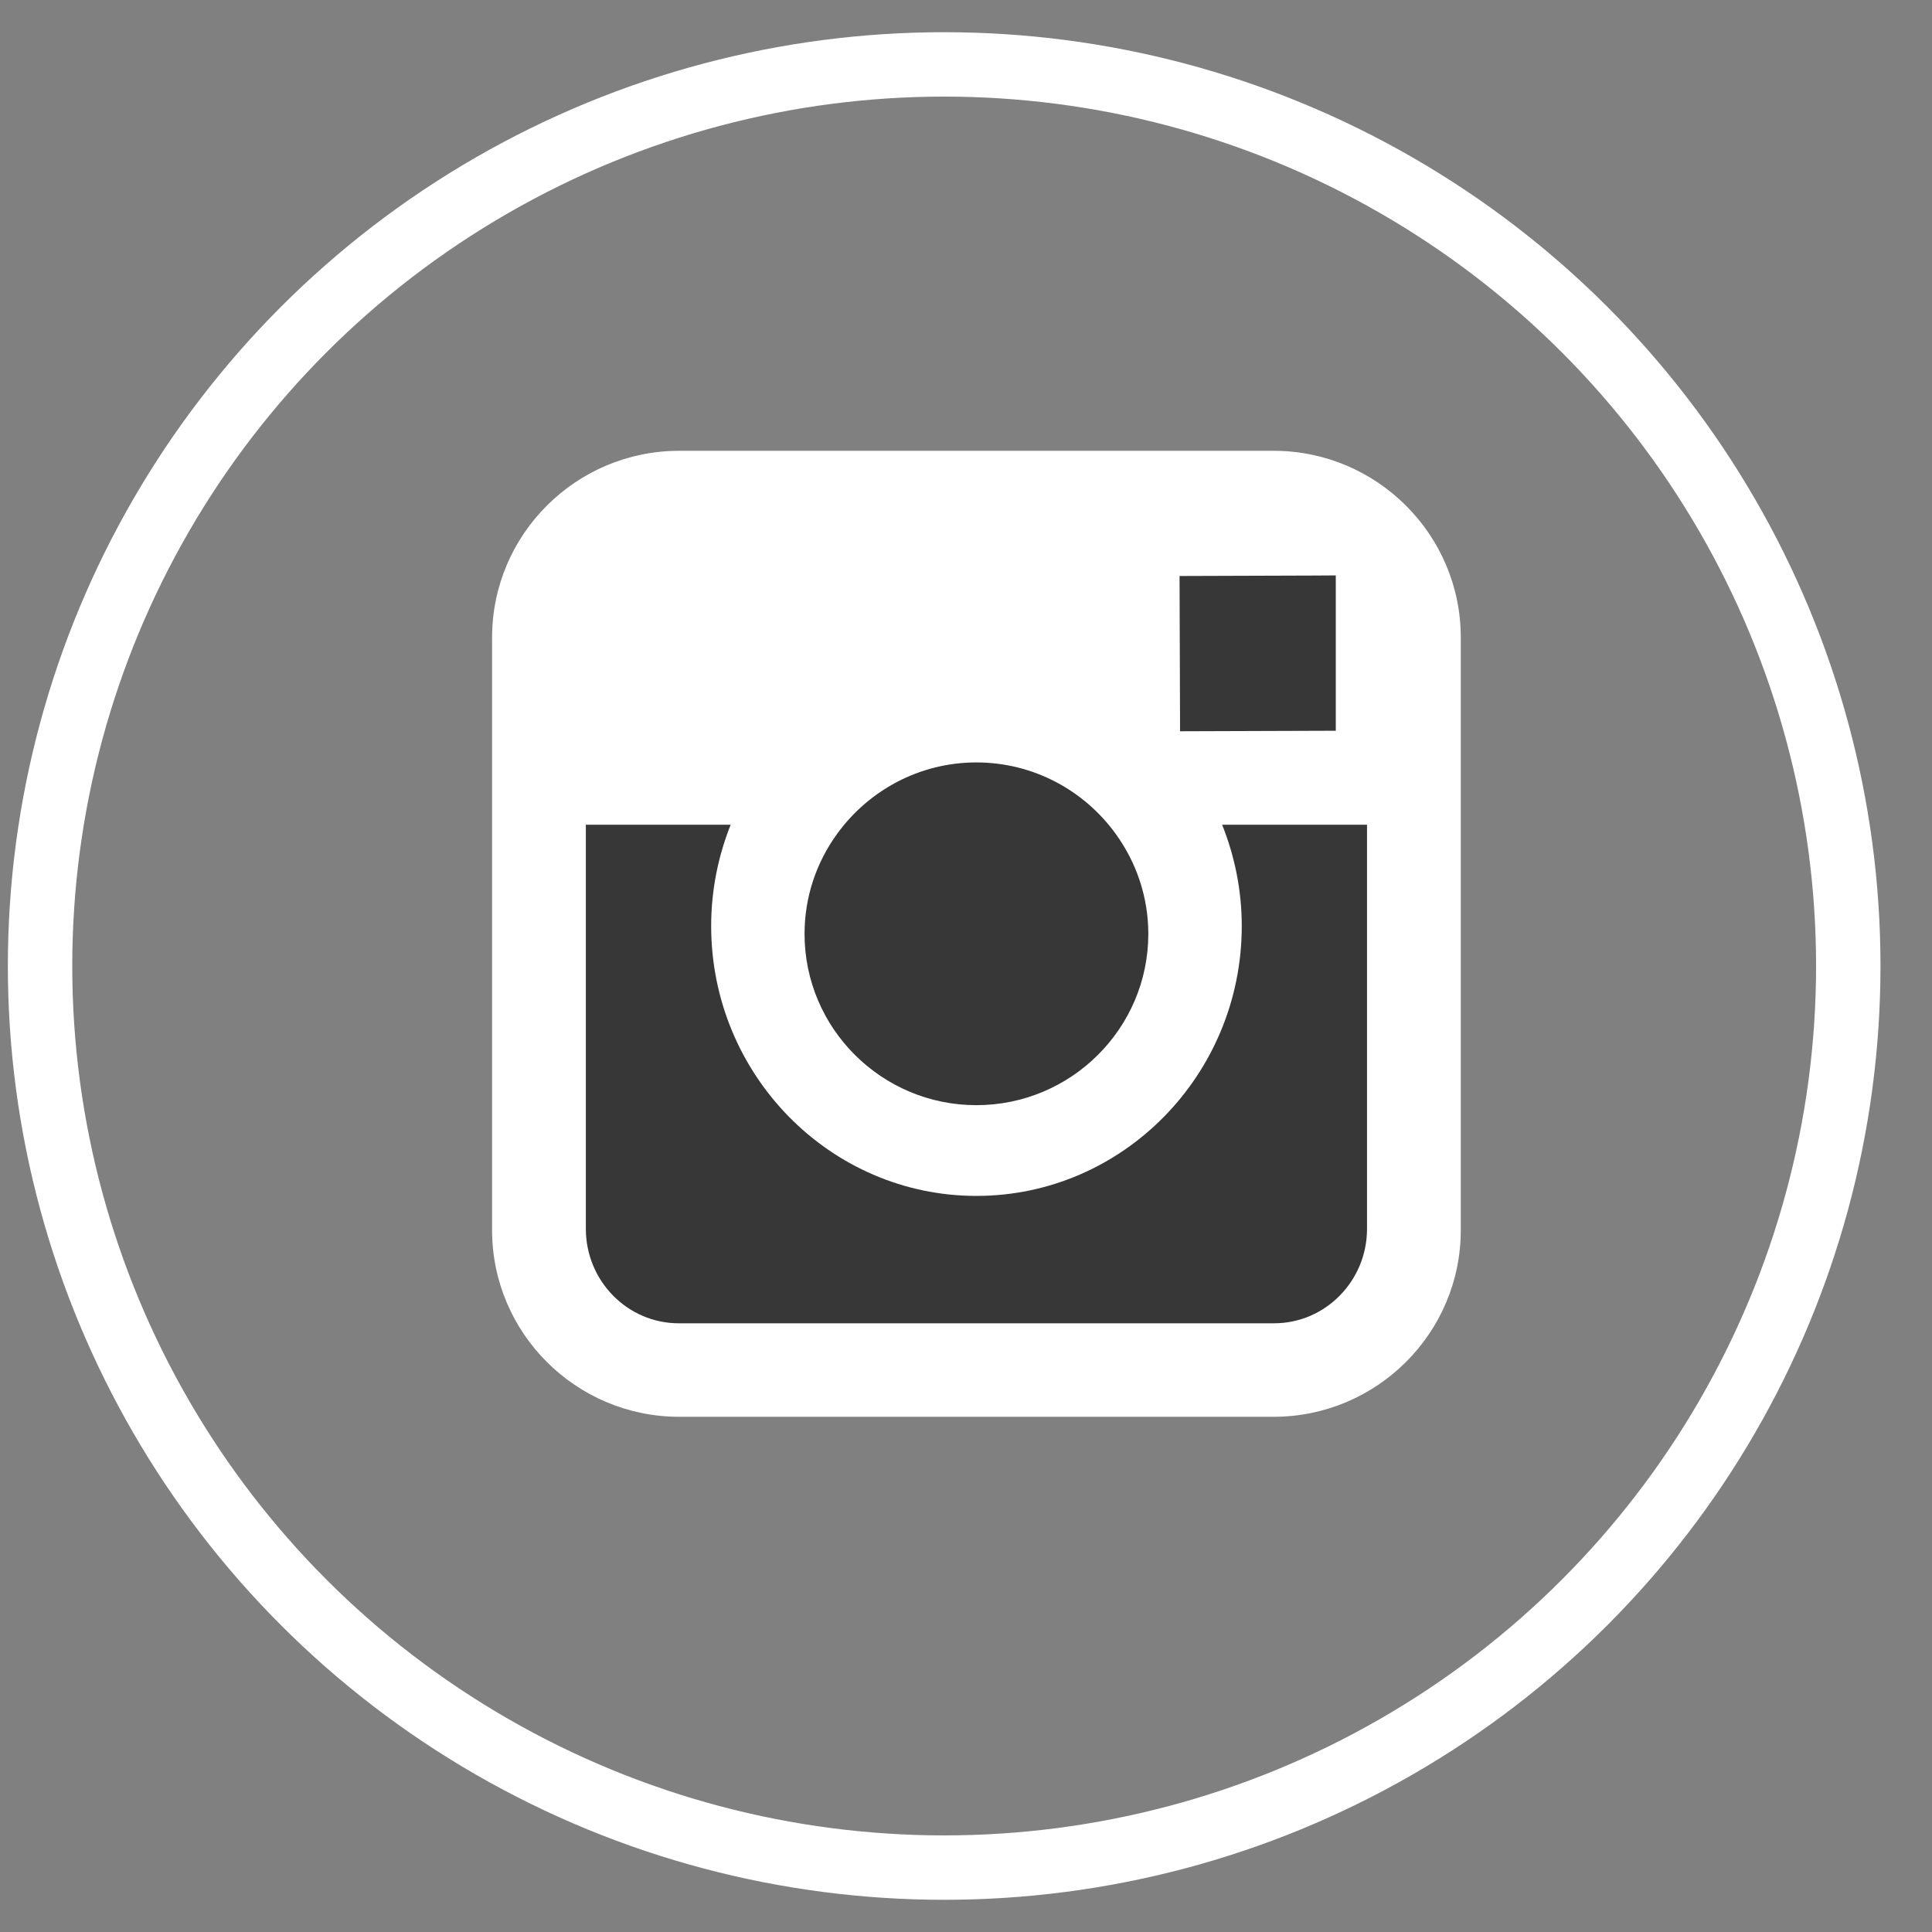 <?xml version="1.0" encoding="UTF-8"?>
<svg width="30px" height="30px" viewBox="0 0 30 30" version="1.1" xmlns="http://www.w3.org/2000/svg" xmlns:xlink="http://www.w3.org/1999/xlink">
    <rect x="0" y="0" width="30" height="30" fill="#808080" stroke="none"/>
    <title>Group 11</title>
    <g id="Design" stroke="none" stroke-width="1" fill="none" fill-rule="evenodd">
        <g id="jobsearch_1" transform="translate(-1124, -2340)">
            <g id="footer" transform="translate(-2.001, 2241)">
                <g id="footer-word" transform="translate(0, 58)">
                    <g id="Group-8" transform="translate(209.08, 0)">
                        <g id="4" transform="translate(877.432, 3)">
                            <g id="Group-11" transform="translate(40.111, 39)">
                                <ellipse id="Oval-Copy-2" stroke="#FFFFFF" cx="14.039" cy="14" rx="14.039" ry="14"></ellipse>
                                <g id="IG-icons" transform="translate(7.019, 6)" fill-rule="nonzero">
                                    <g id="iconfinder_78-instagram_104425">
                                        <path d="M15.042,5.96 L15.042,12.102 C15.042,13.7 13.737,15 12.135,15 L2.906,15 C1.303,15 0,13.7 0,12.102 L0,5.96 L0,2.899 C0,1.3 1.303,0 2.906,0 L12.135,0 C13.737,0 15.042,1.3 15.042,2.899 L15.042,5.96 Z" id="Path" fill="#FFFFFF"></path>
                                        <path d="M11.641,7.379 C11.641,9.689 9.793,11.57 7.521,11.57 C5.249,11.57 3.402,9.689 3.402,7.379 C3.402,6.822 3.511,6.293 3.705,5.806 L1.456,5.806 L1.456,12.081 C1.456,12.89 2.103,13.548 2.899,13.548 L12.143,13.548 C12.939,13.548 13.586,12.89 13.586,12.081 L13.586,5.806 L11.336,5.806 C11.531,6.293 11.641,6.823 11.641,7.379 Z" id="Path" fill="#373737"></path>
                                        <path d="M7.52,10.161 C8.992,10.161 10.19,8.968 10.19,7.501 C10.19,6.922 10,6.385 9.684,5.949 C9.2,5.279 8.411,4.839 7.52,4.839 C6.63,4.839 5.842,5.279 5.357,5.949 C5.04,6.385 4.852,6.922 4.852,7.501 C4.852,8.968 6.049,10.161 7.52,10.161 Z" id="Path" fill="#373737"></path>
                                        <polygon id="Path" fill="#373737" points="13.101 4.347 13.101 2.249 13.101 1.935 12.785 1.937 10.675 1.944 10.683 4.355"></polygon>
                                    </g>
                                </g>
                            </g>
                        </g>
                    </g>
                </g>
            </g>
        </g>
    </g>
</svg>